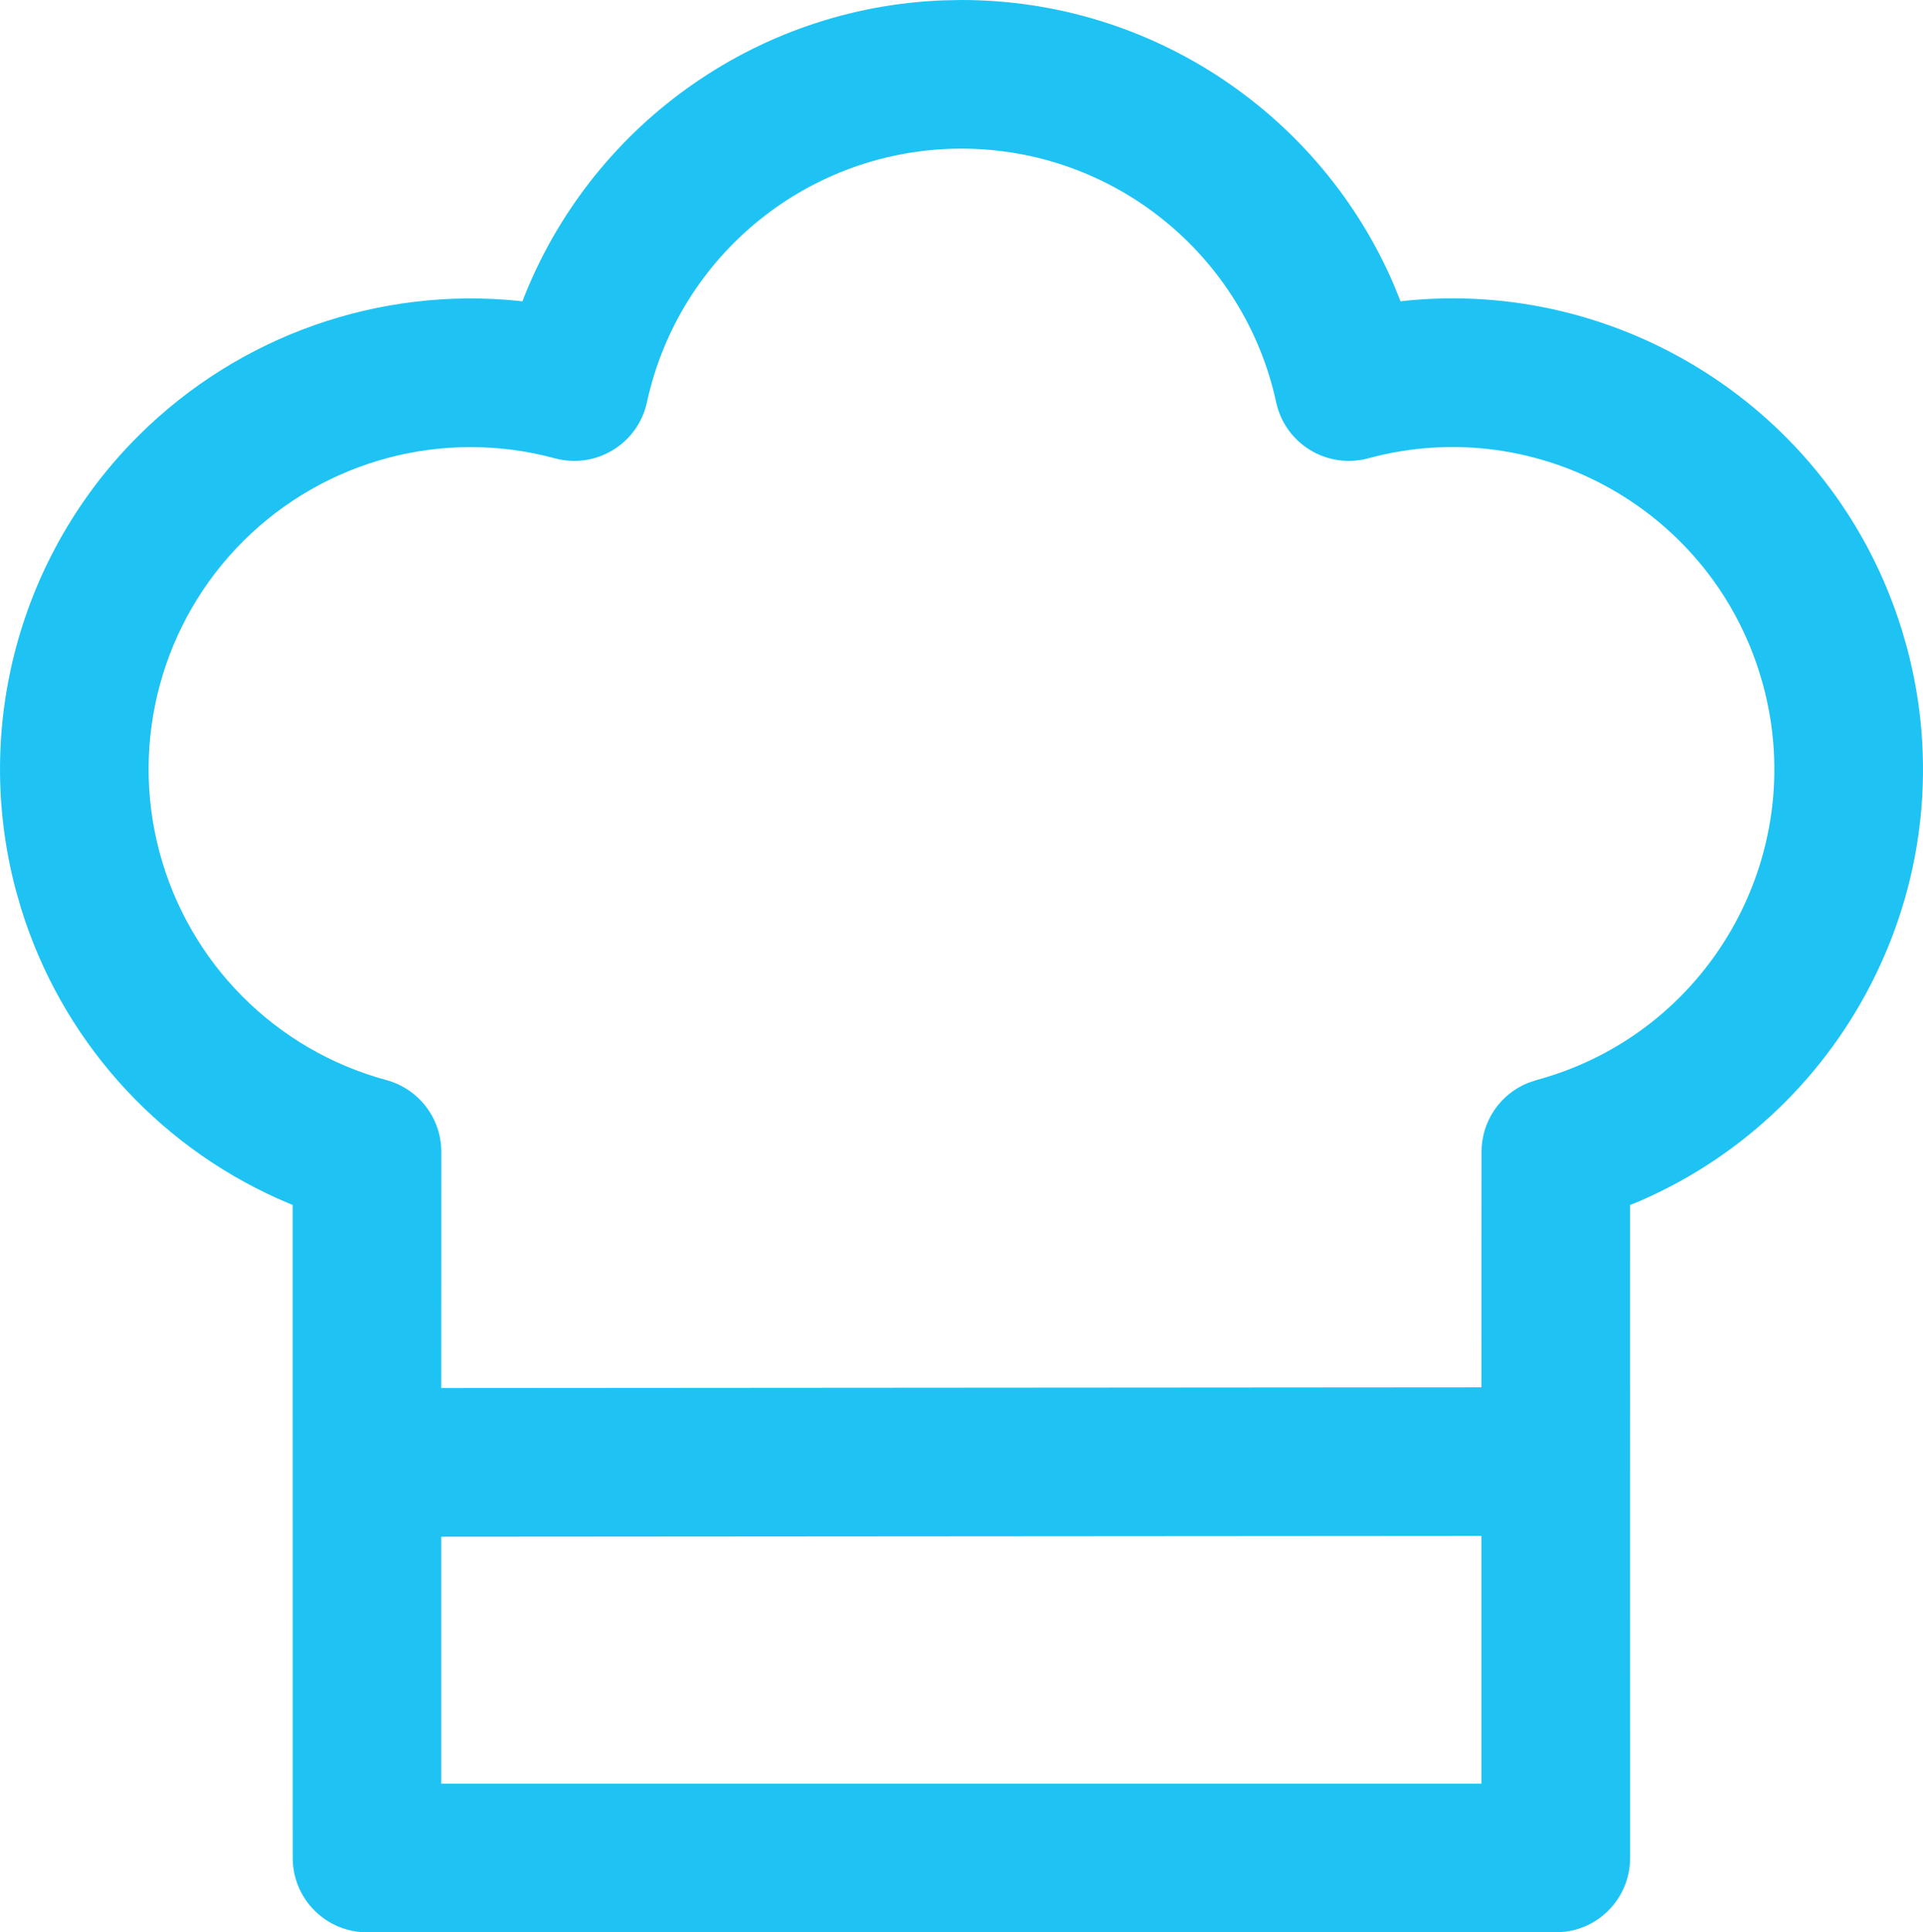<svg xmlns="http://www.w3.org/2000/svg" width="25.882" height="26" viewBox="0 0 25.882 26">
  <path fill="#1ec3f4" d="M47,38.5 C49.58,38.5 51.843,40.055 52.821,42.334 L52.91,42.554 L53.078,42.537 C55.995,42.289 58.766,44.1 59.656,46.972 L59.721,47.195 C60.553,50.272 58.97,53.433 56.128,54.661 L55.999,54.713 L56,63.5 C56,64.013 55.614,64.436 55.117,64.493 L55,64.5 L39,64.5 C38.448,64.5 38,64.052 38,63.5 L37.999,54.714 L37.802,54.629 C36.149,53.888 34.88,52.467 34.341,50.714 L34.272,50.473 C33.692,48.285 34.323,45.955 35.928,44.359 C37.286,43.009 39.166,42.358 41.035,42.548 L41.091,42.555 C41.993,40.217 44.207,38.604 46.752,38.505 L47,38.5 Z M53.999,59.167 L39.999,59.177 L39.999,62.5 L53.999,62.5 L53.999,59.167 Z M47,40.5 C44.962,40.5 43.199,41.922 42.767,43.914 C42.645,44.473 42.08,44.816 41.528,44.667 C40.033,44.262 38.436,44.685 37.338,45.777 C36.24,46.869 35.808,48.464 36.205,49.96 C36.602,51.457 37.767,52.629 39.261,53.033 C39.697,53.152 40,53.547 40,53.999 L39.999,57.177 L53.999,57.167 L54,53.999 C54,53.588 54.25,53.224 54.623,53.072 L54.739,53.033 C57.049,52.408 58.415,50.028 57.79,47.718 C57.165,45.407 54.785,44.041 52.475,44.667 C51.922,44.816 51.357,44.472 51.236,43.913 C50.808,41.935 49.05,40.5 47,40.5 Z" transform="translate(-34.06 -38.5)"/>
</svg>
